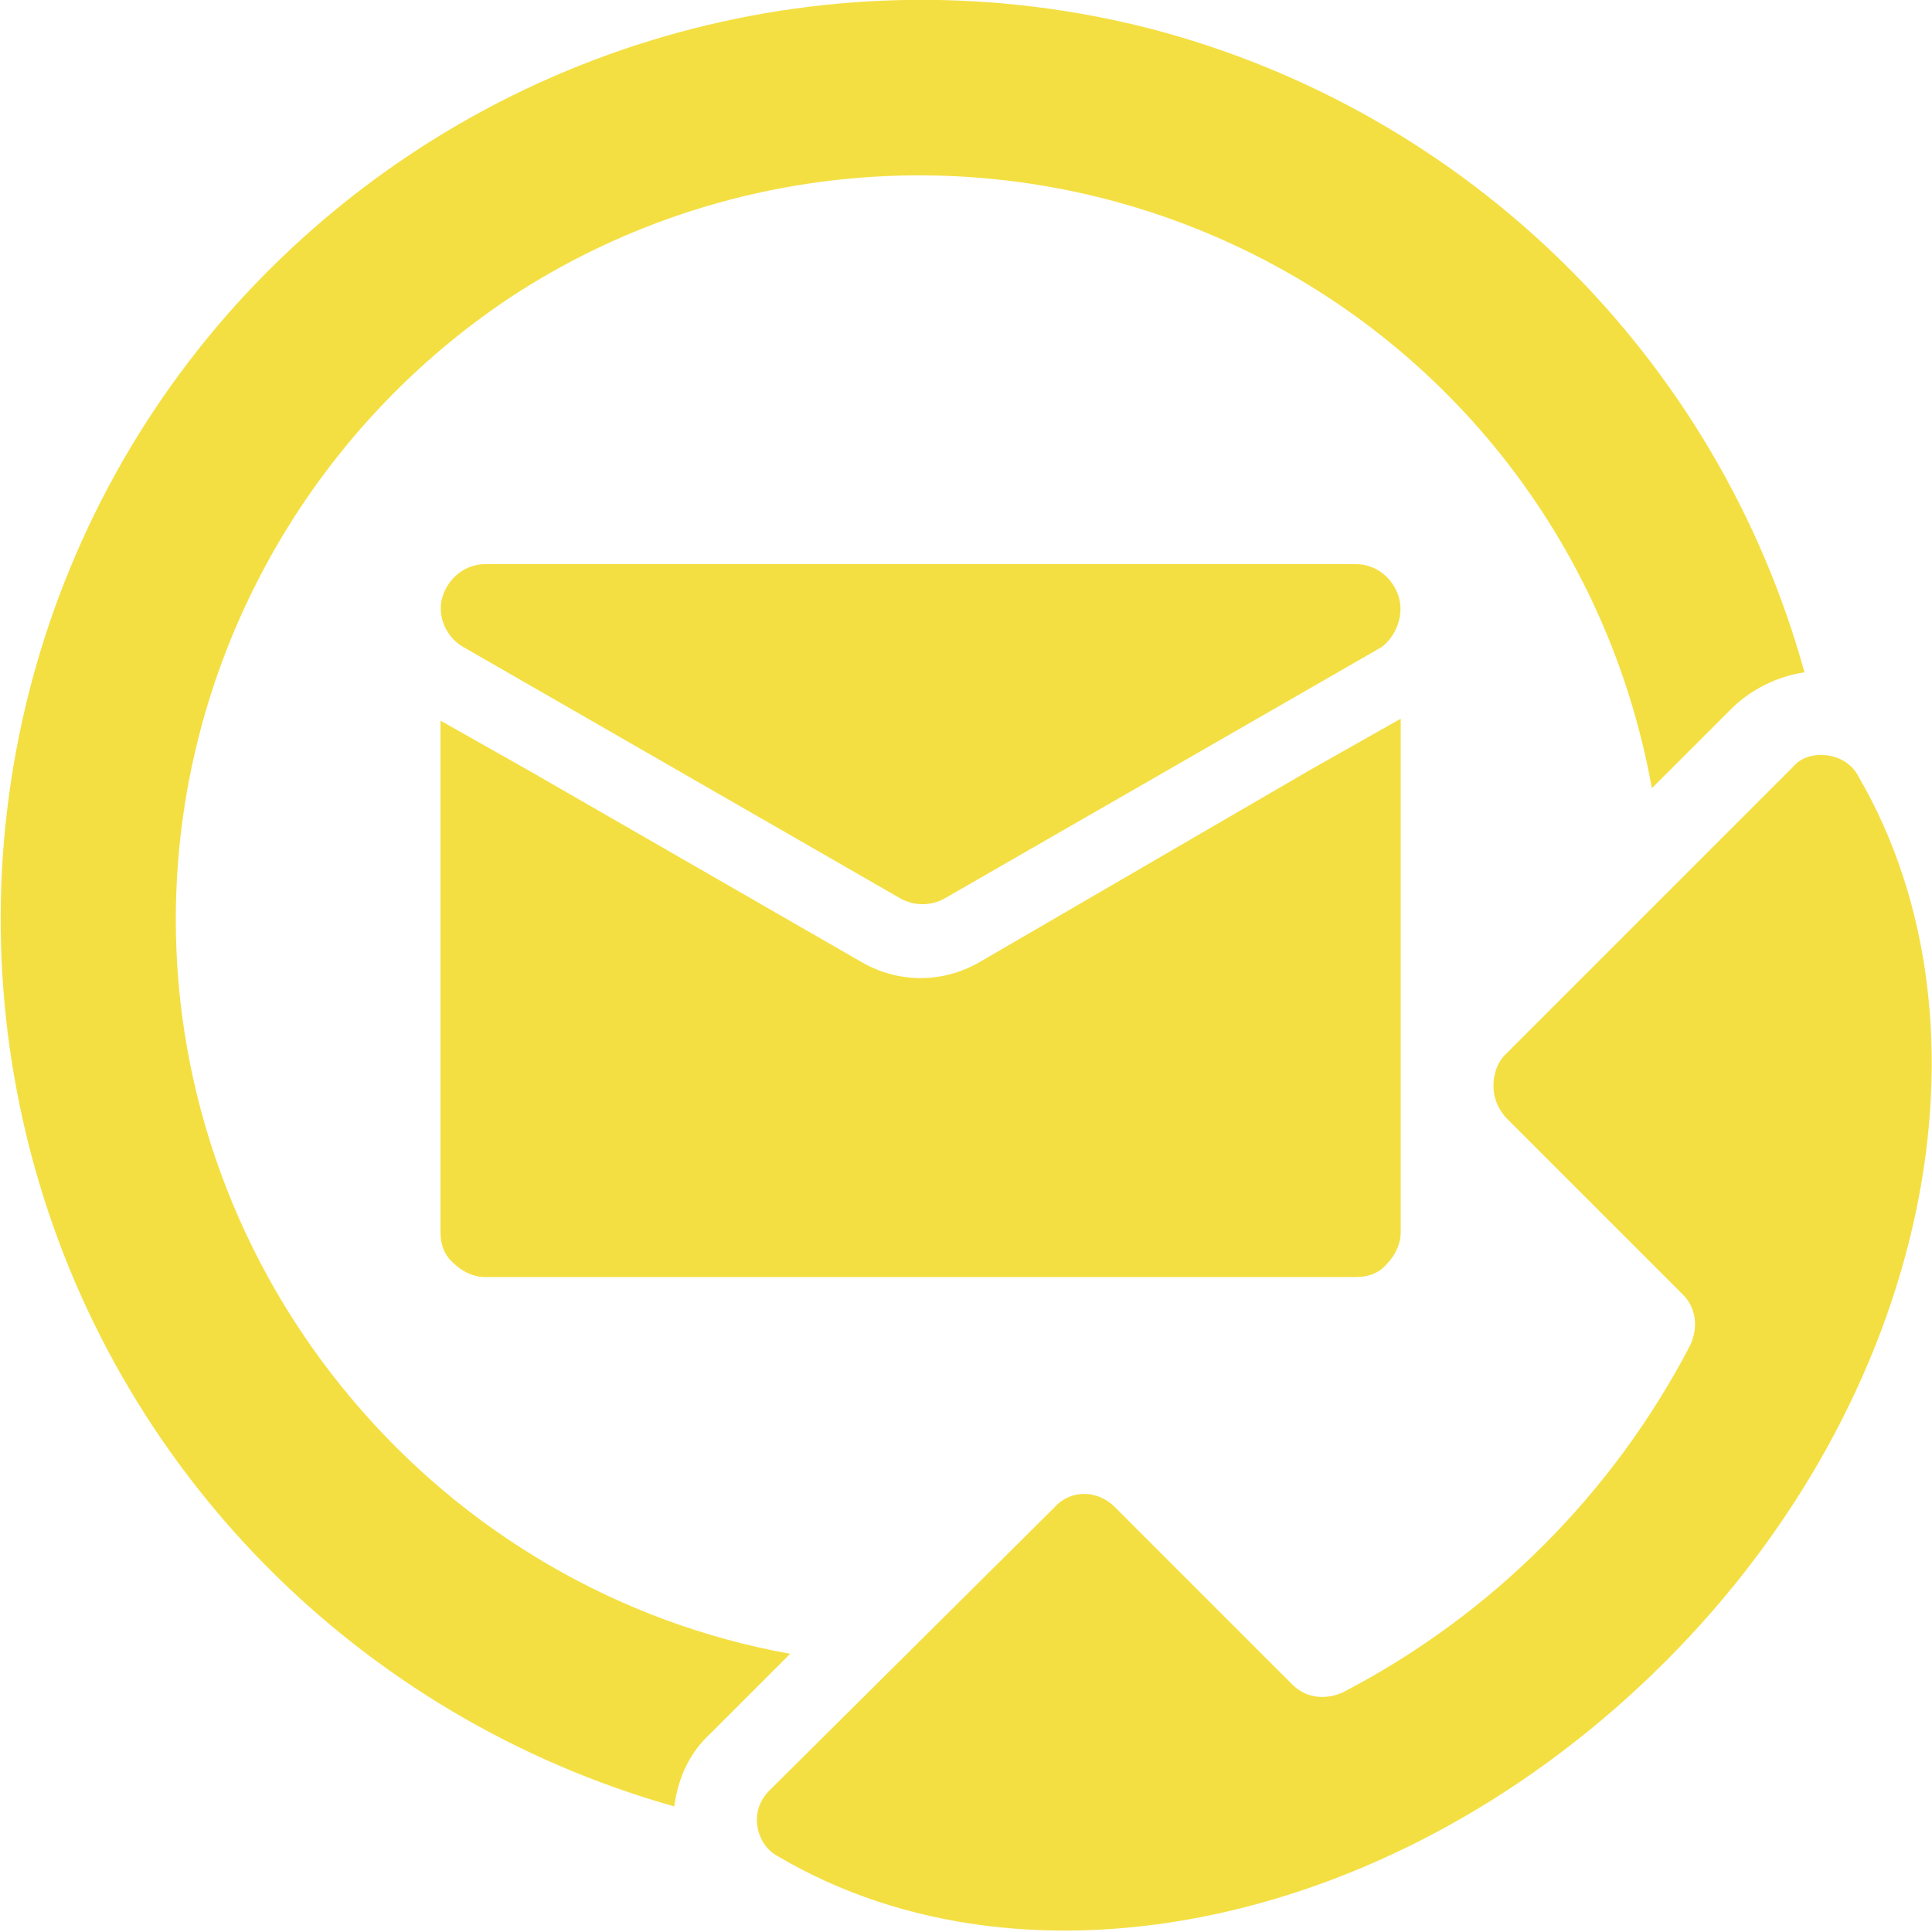 <?xml version="1.0" encoding="UTF-8"?>
<!-- Generator: $$$/GeneralStr/196=Adobe Illustrator 27.6.0, SVG Export Plug-In . SVG Version: 6.00 Build 0)  -->
<svg xmlns="http://www.w3.org/2000/svg" xmlns:xlink="http://www.w3.org/1999/xlink" version="1.1" id="Livello_1" x="0px" y="0px" viewBox="0 0 100 100" style="enable-background:new 0 0 100 100;" xml:space="preserve">
<style type="text/css">
	.st0{fill:#F4DF42;}
</style>
<g>
	<path class="st0" d="M96.2,40.2c-0.3-0.6-0.9-1-1.6-1.1c-0.7-0.1-1.4,0.1-1.8,0.6L77.9,54.6c-0.4,0.4-0.6,1-0.6,1.6   c0,0.6,0.2,1.1,0.6,1.6l9.2,9.2c0.7,0.7,0.8,1.7,0.4,2.6c-4,7.7-10.3,14-18,18c-0.9,0.4-1.9,0.3-2.6-0.4l-9.2-9.2   c-0.9-0.9-2.3-0.9-3.1,0L39.8,92.7c-0.5,0.5-0.7,1.2-0.6,1.8c0.1,0.7,0.5,1.3,1.1,1.6c12.9,7.6,32.1,3.7,45.9-10.1   C99.9,72.3,103.7,53.1,96.2,40.2L96.2,40.2z"></path>
	<path class="st0" d="M9.1,47.6c0-12.9,6.5-25,17.3-32.2c10.8-7.1,24.5-8.3,36.4-3.2c11.9,5.1,20.4,15.8,22.7,28.6l4.1-4.1l0,0   c1-1,2.4-1.7,3.8-1.9c-4.5-16.3-17.4-29-33.8-33.3C43.3-2.7,25.9,2,13.9,14C2,25.9-2.7,43.3,1.6,59.7c4.3,16.4,17,29.2,33.3,33.8   c0.2-1.5,0.8-2.8,1.9-3.8l4.1-4.1c-8.9-1.6-16.9-6.3-22.7-13.2C12.3,65.4,9.1,56.6,9.1,47.6L9.1,47.6z"></path>
	<path class="st0" d="M72.4,30.9c-0.3-1-1.2-1.7-2.2-1.7H25.1c-1,0-1.9,0.7-2.2,1.7c-0.3,1,0.2,2.1,1.1,2.6l22.6,13   c0.7,0.4,1.6,0.4,2.3,0l22.6-13C72.2,33,72.7,31.9,72.4,30.9L72.4,30.9z"></path>
	<path class="st0" d="M50.7,49.8c-1.9,1.1-4.2,1.1-6.1,0l-17.2-9.9l-4.6-2.6l0,26.5c0,0.6,0.2,1.2,0.7,1.6c0.4,0.4,1,0.7,1.6,0.7   h45.1c0.6,0,1.2-0.2,1.6-0.7c0.4-0.4,0.7-1,0.7-1.6V37.2l-4.6,2.6L50.7,49.8z"></path>
</g>
</svg>
